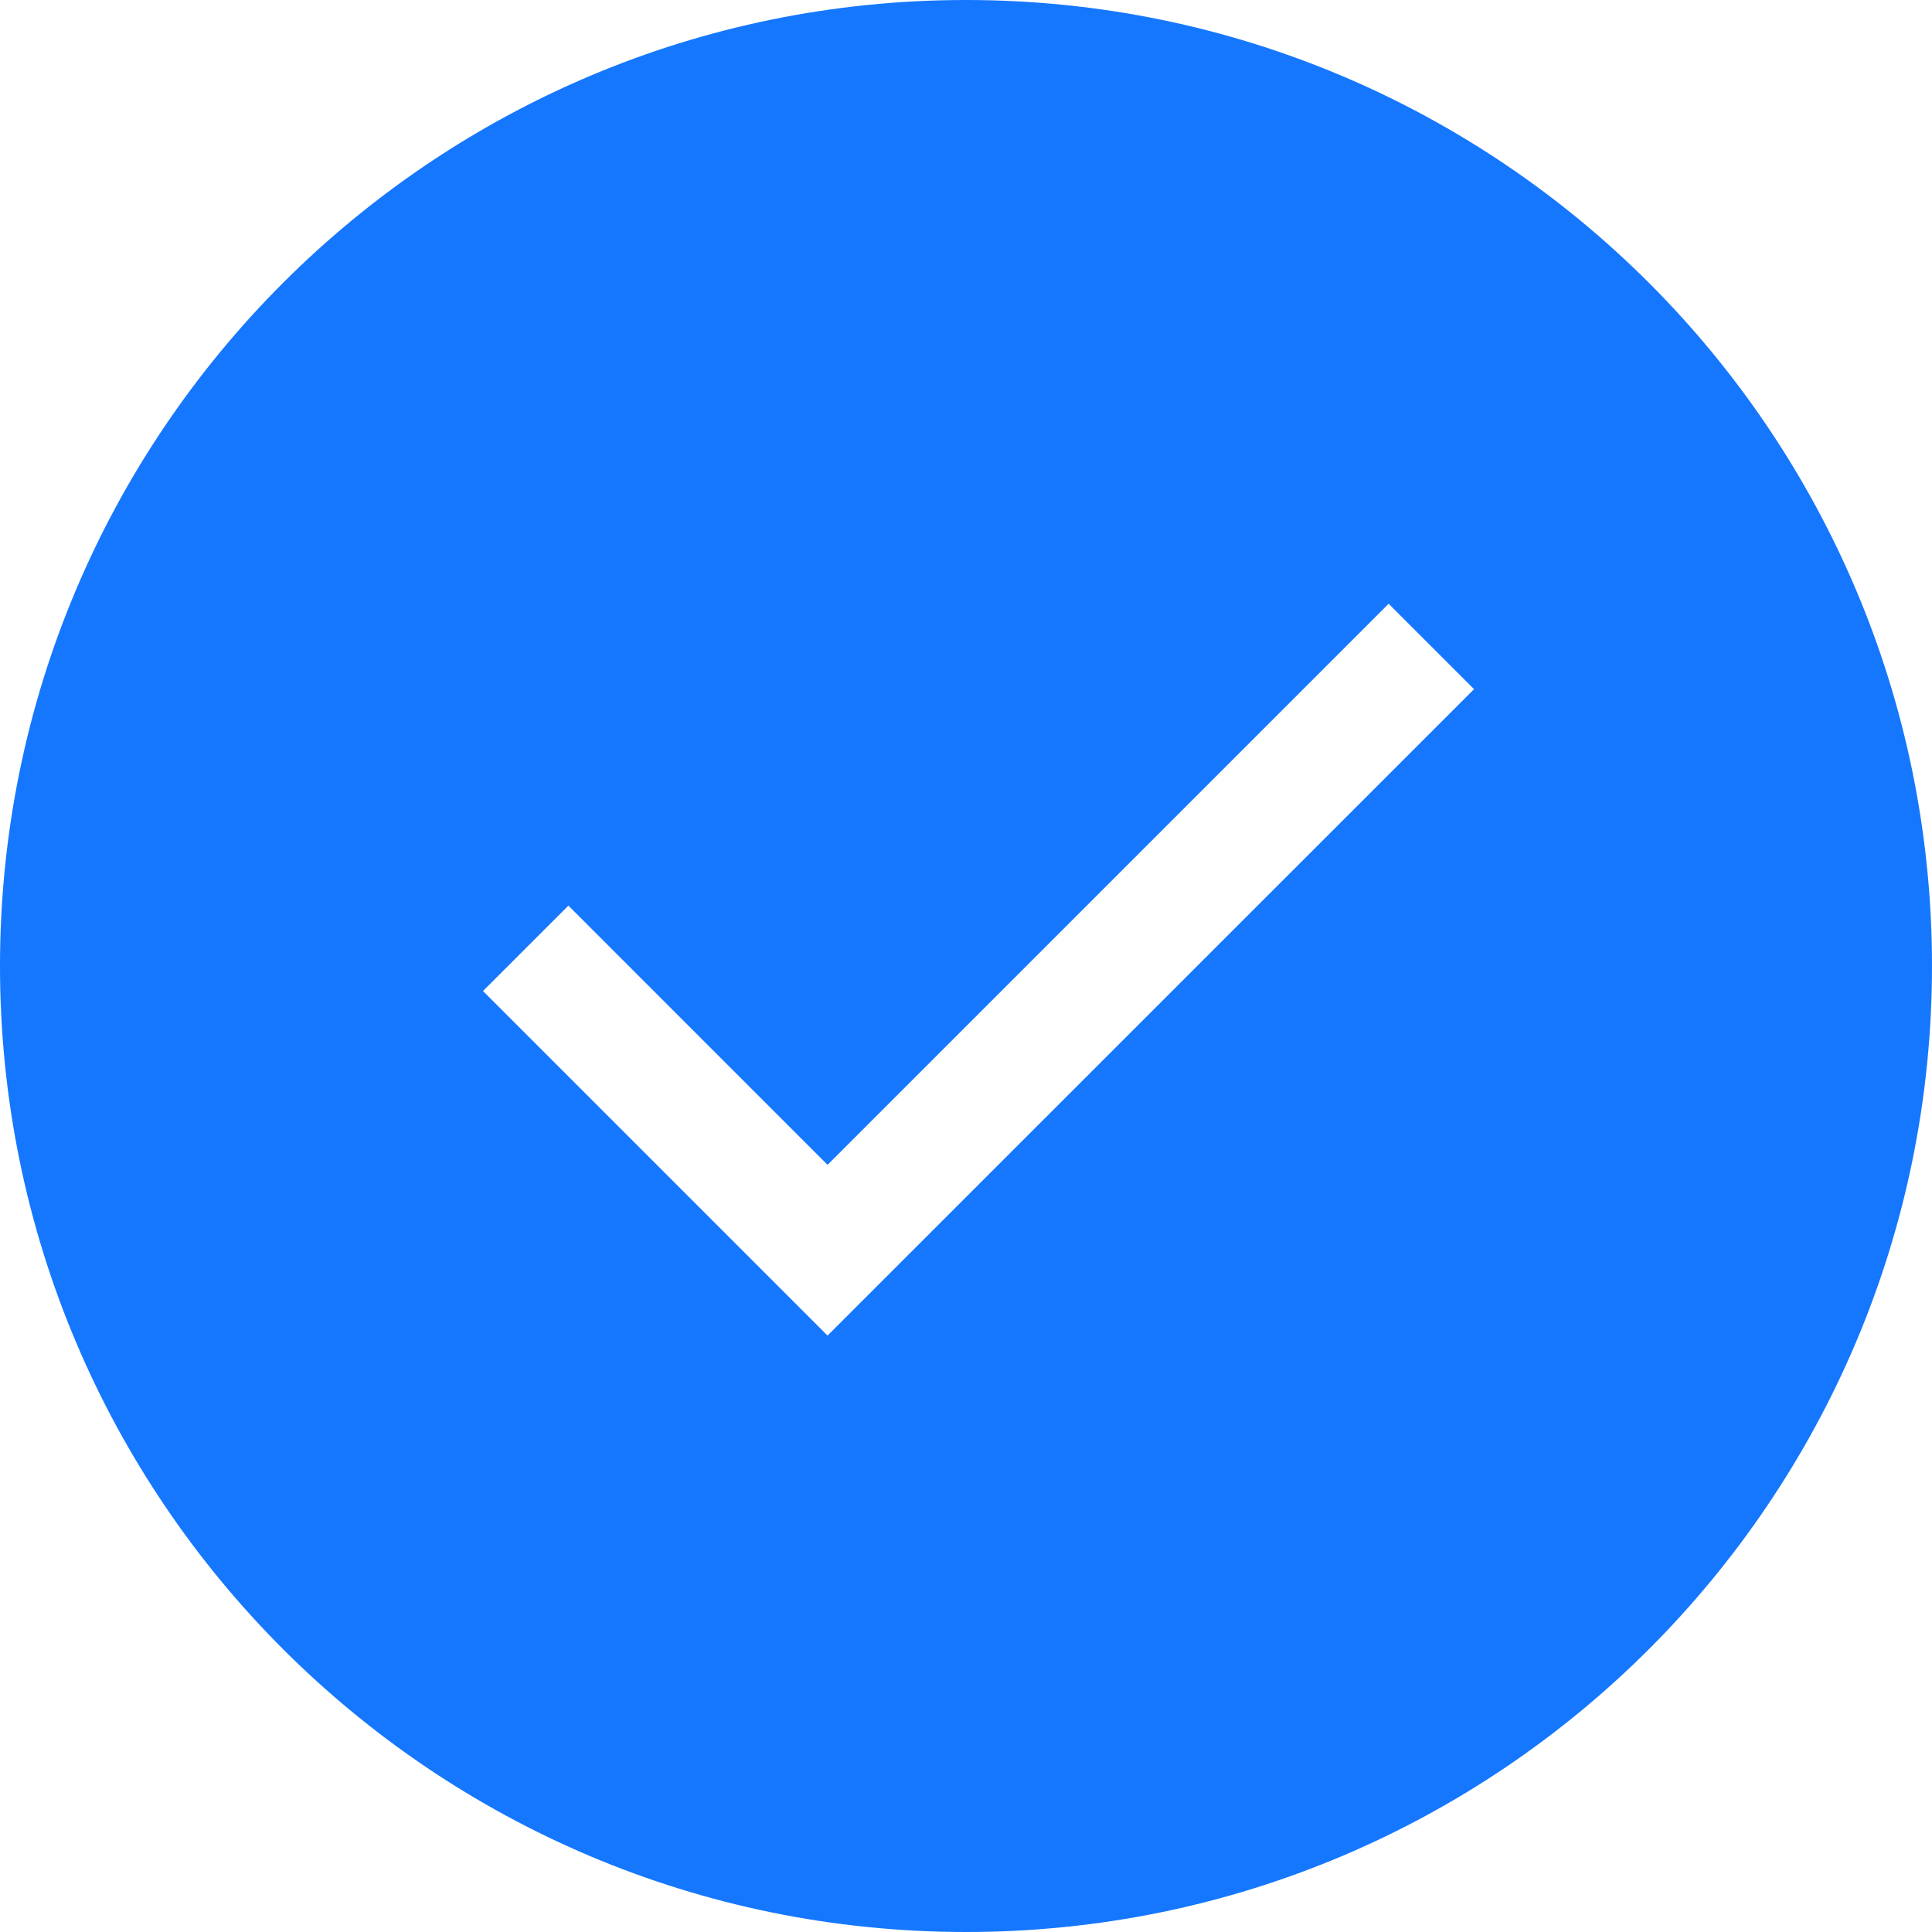<svg width="24" height="24" viewBox="0 0 24 24" fill="none" xmlns="http://www.w3.org/2000/svg">
<path fill-rule="evenodd" clip-rule="evenodd" d="M12 24C18.627 24 24 18.627 24 12C24 5.373 18.627 0 12 0C5.373 0 0 5.373 0 12C0 18.627 5.373 24 12 24ZM17.25 7.5L10.28 14.47L7.061 11.25L6 12.311L10.28 16.591L18.311 8.561L17.25 7.5Z" fill="#1577FE"/>
</svg>
